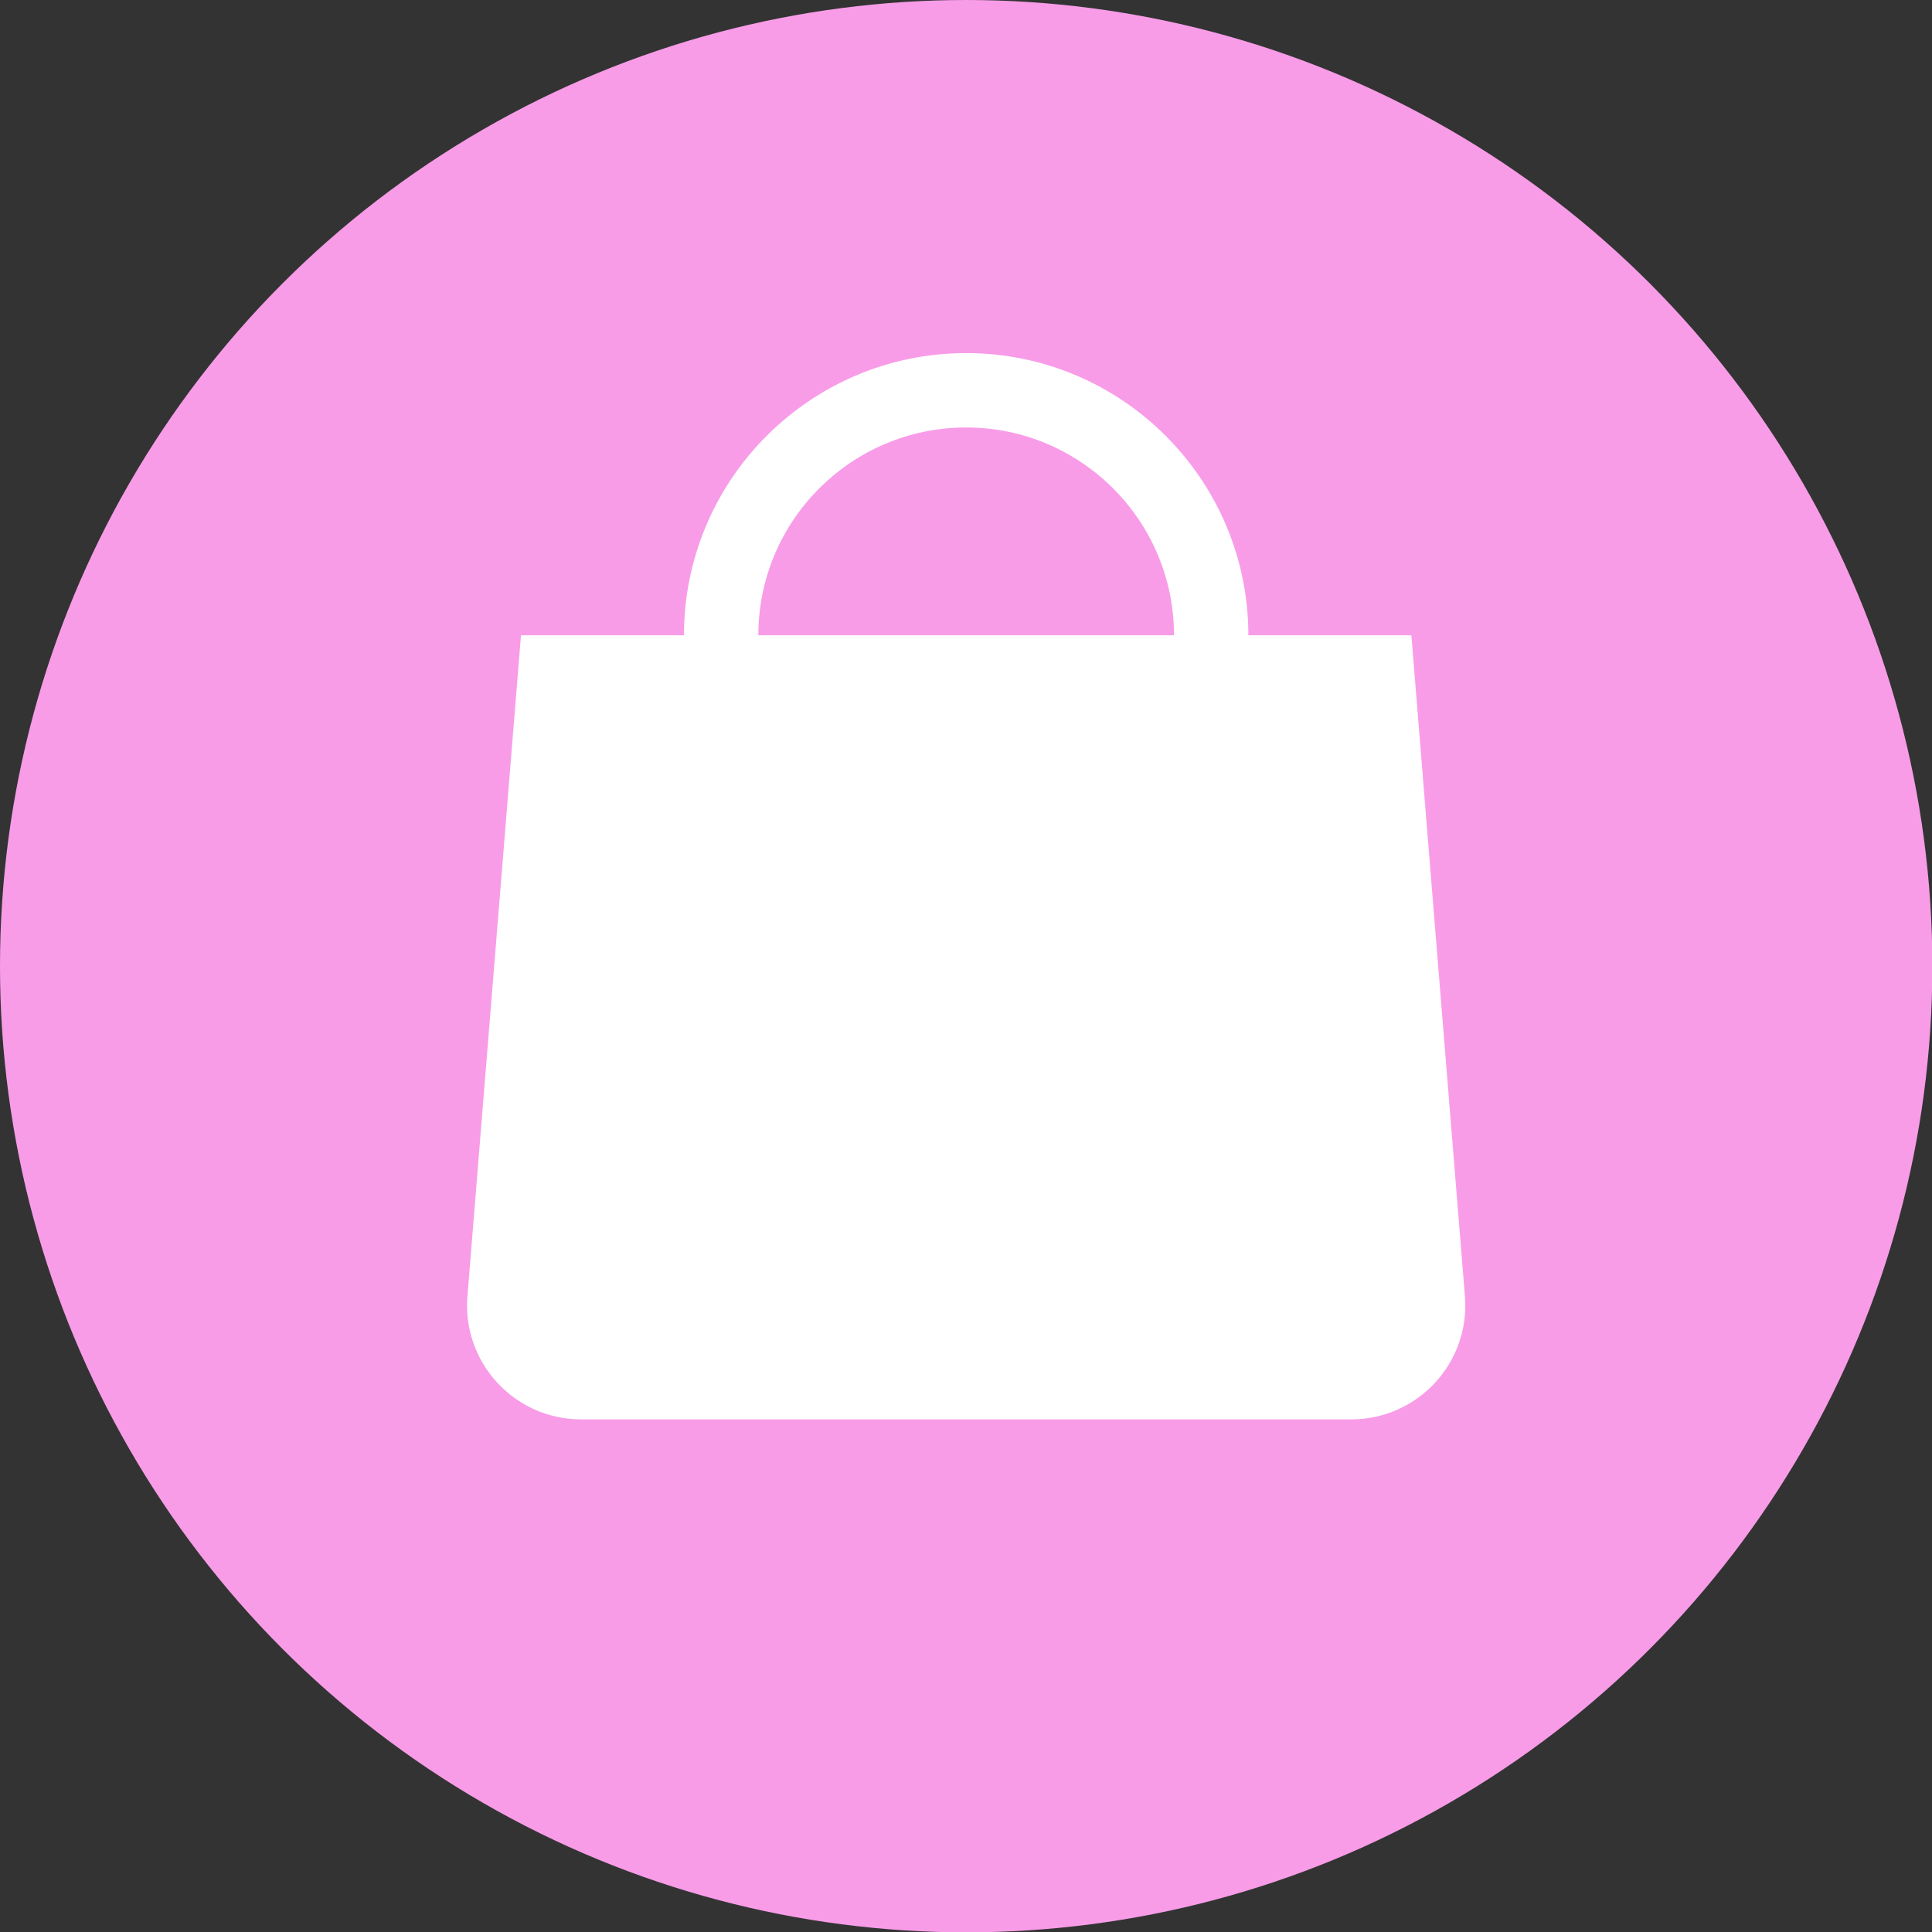 <?xml version="1.0" encoding="UTF-8"?>
<svg id="Layer_2" data-name="Layer 2" xmlns="http://www.w3.org/2000/svg" viewBox="0 0 55.59 55.59">
  <rect x="0" y="0" width="55.59" height="55.59" fill="#333333" stroke="none"/>
  <defs>
    <style>
      .cls-1 {
        fill: #f89ce8;
      }

      .cls-2 {
        fill: #fff;
      }
    </style>
  </defs>
  <g id="Layer_1-2" data-name="Layer 1">
    <circle class="cls-1" cx="27.8" cy="27.8" r="27.8"/>
    <path class="cls-2" d="M40.61,18.28h-4.69c0-4.48-3.64-8.12-8.12-8.12s-8.12,3.64-8.12,8.12h-4.69l-1.54,19.01c-.16,1.91,1.35,3.55,3.27,3.55h22.16c1.92,0,3.43-1.64,3.27-3.55l-1.54-19.01ZM21.82,18.28c0-3.3,2.68-5.98,5.98-5.98s5.98,2.68,5.98,5.98h-11.96Z"/>
  </g>
</svg>